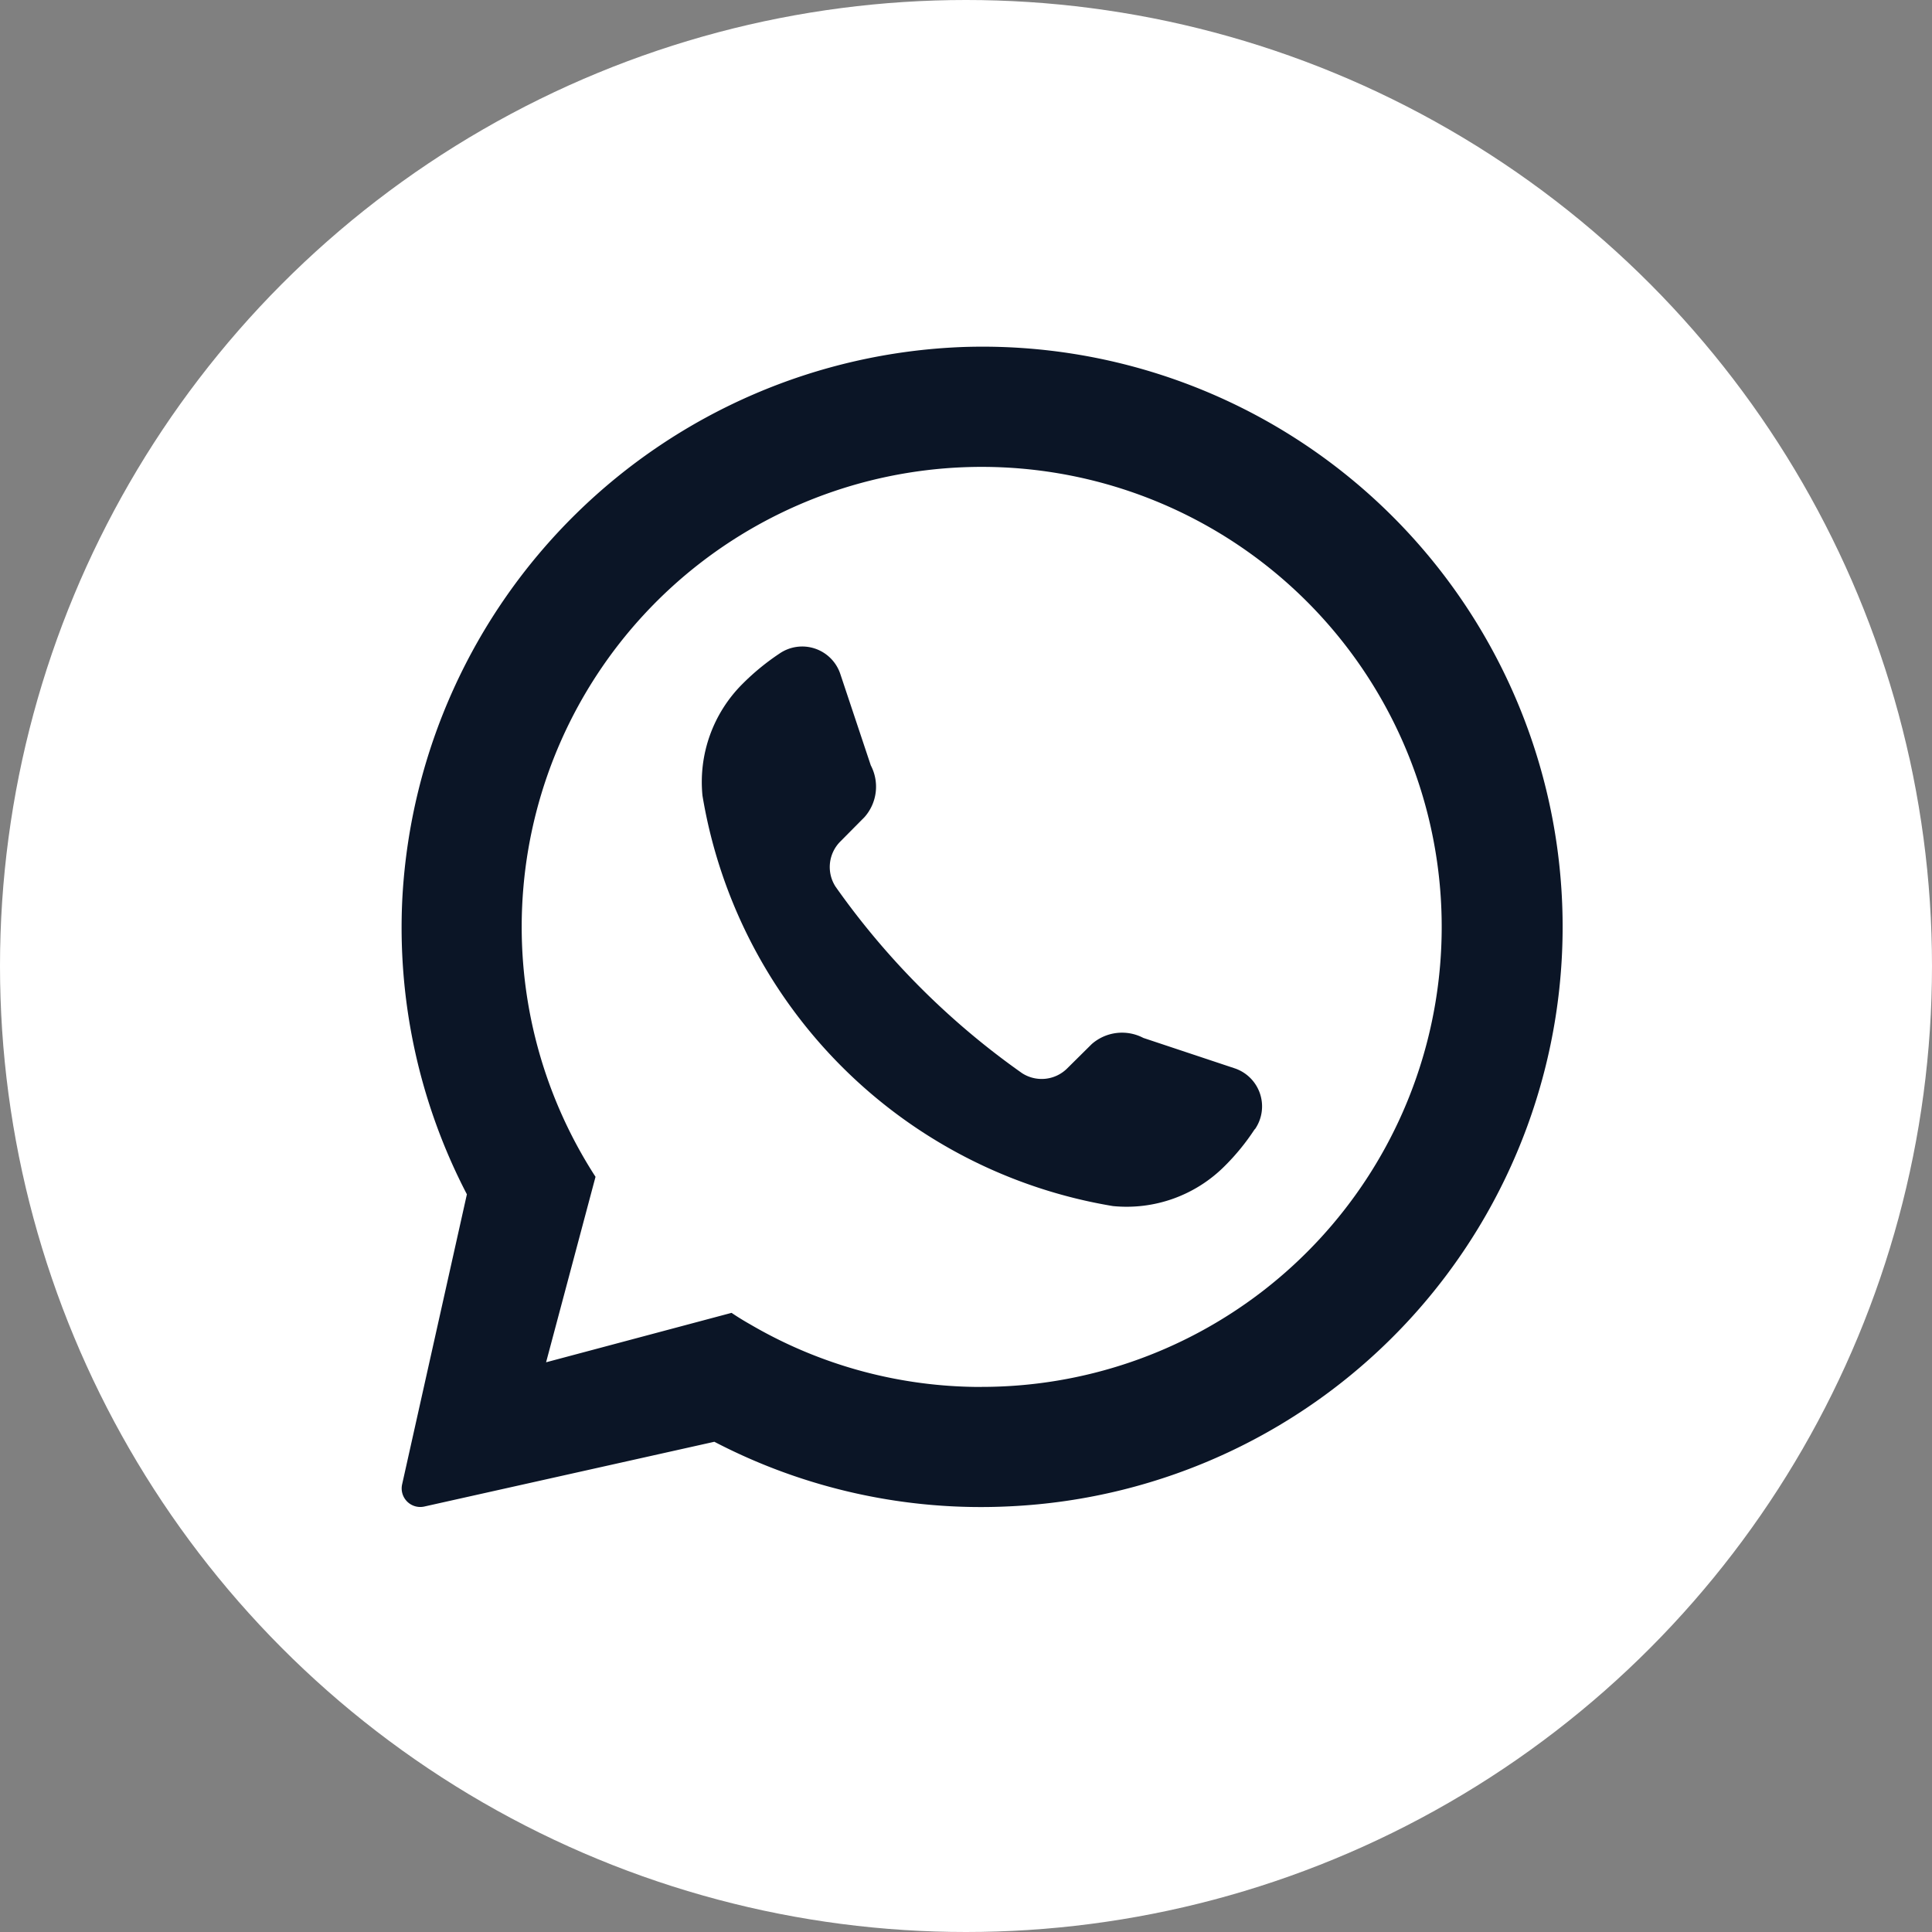 <svg xmlns="http://www.w3.org/2000/svg" width="33.688" height="33.688" viewBox="0 0 33.688 33.688">
  <rect x="0" y="0" width="33.688" height="33.688" fill="#808080" stroke="none"/>
  <g id="Group_428" data-name="Group 428" transform="translate(-815.153 -1664.02)">
    <g id="Group_421" data-name="Group 421">
      <circle id="Ellipse_102" data-name="Ellipse 102" cx="16.844" cy="16.844" r="16.844" transform="translate(815.153 1664.02)" fill="#fff"/>
      <path id="Path_544" data-name="Path 544" d="M1052.376,1201.577a10.171,10.171,0,0,0-9.766,9.587,10.07,10.07,0,0,0,1.124,5.187l-1.13,5.061a.324.324,0,0,0,.384.384l5.061-1.13h0a10.055,10.055,0,0,0,5.144,1.126,10.116,10.116,0,0,0-.821-20.215m.337,18.133a7.963,7.963,0,0,1-4.036-1.092q-.167-.094-.324-.2l-3.234.862.862-3.234a8.021,8.021,0,1,1,6.732,3.663" transform="translate(-220.44 468.494)" fill="#0b1526"/>
    </g>
    <path id="Path_545" data-name="Path 545" d="M1113.968,1271.7a3.925,3.925,0,0,1-.521.64,2.414,2.414,0,0,1-1.952.7,8.7,8.7,0,0,1-7.156-7.156,2.414,2.414,0,0,1,.7-1.951,4.159,4.159,0,0,1,.64-.525.7.7,0,0,1,1.063.353l.532,1.595a.8.8,0,0,1-.108.9l-.423.427a.63.63,0,0,0-.084.787,13.457,13.457,0,0,0,3.253,3.253.63.63,0,0,0,.787-.084l.427-.423a.8.8,0,0,1,.9-.108l1.595.531a.7.7,0,0,1,.35,1.063" transform="translate(-276.937 412.01)" fill="#0b1526"/>
  </g>
</svg>
